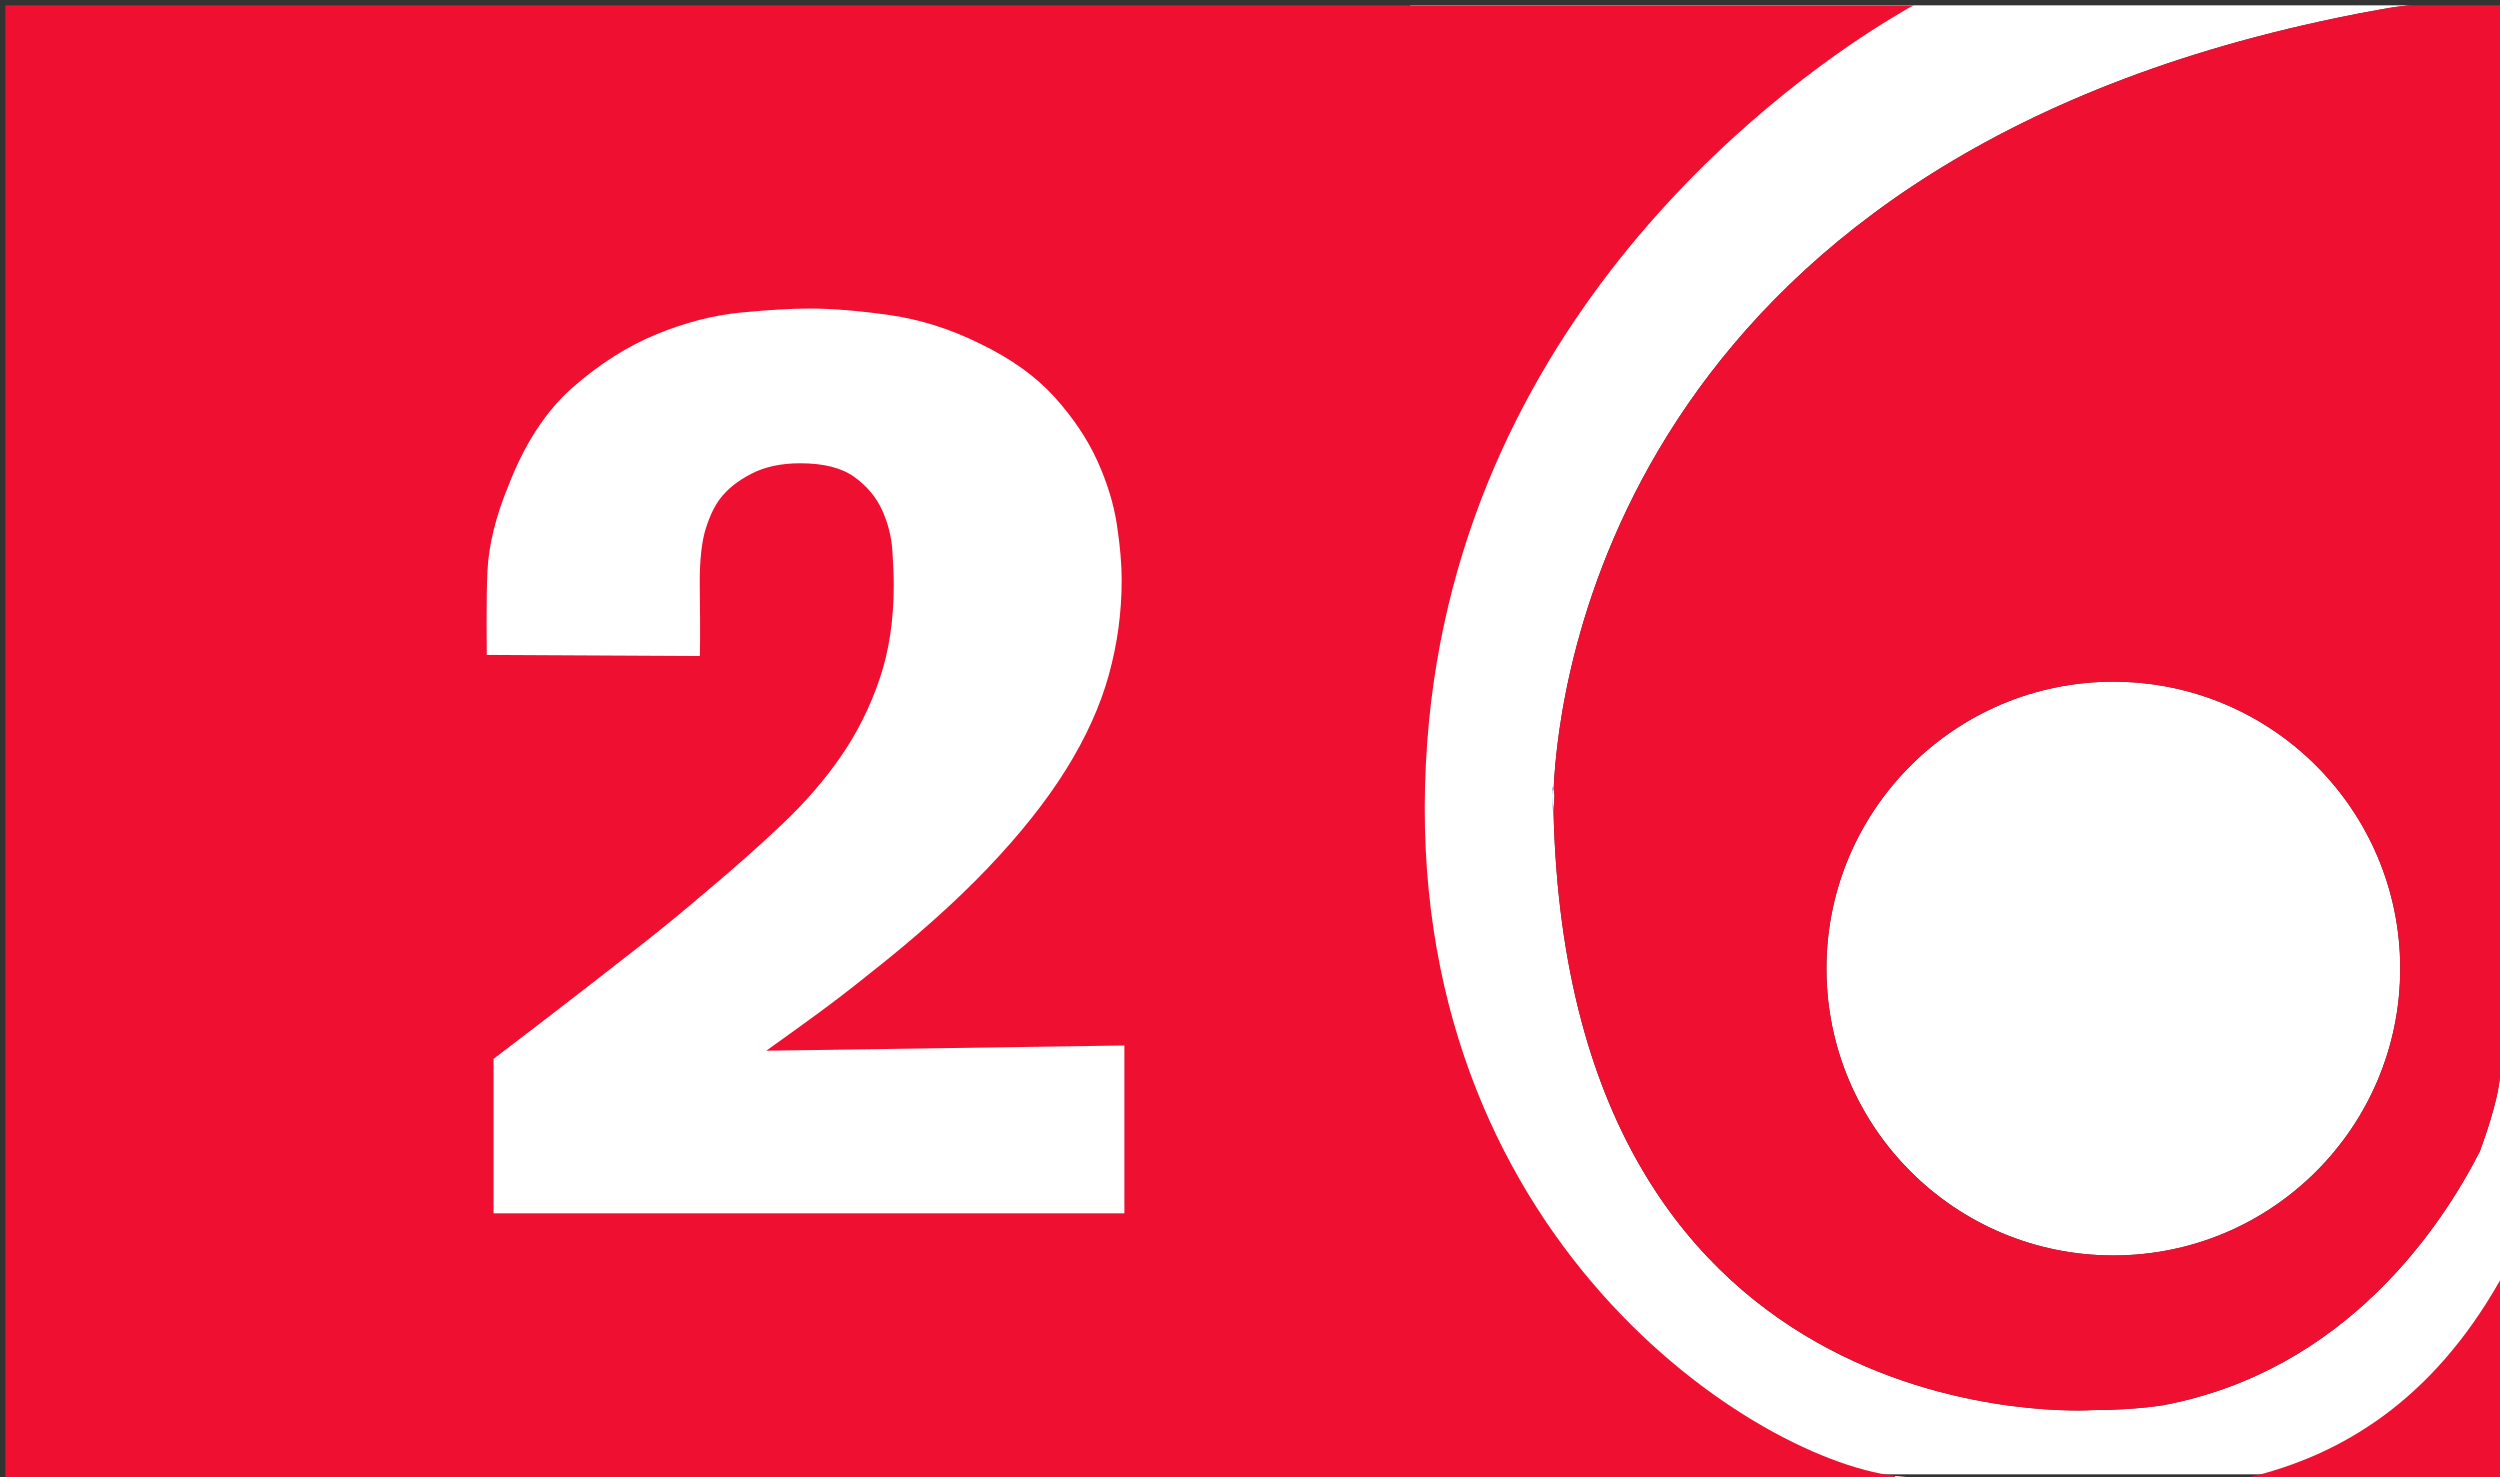 <?xml version="1.0" encoding="utf-8"?>
<!-- Generator: Adobe Illustrator 16.0.0, SVG Export Plug-In . SVG Version: 6.00 Build 0)  -->
<!DOCTYPE svg PUBLIC "-//W3C//DTD SVG 1.1//EN" "http://www.w3.org/Graphics/SVG/1.1/DTD/svg11.dtd">
<svg version="1.1" id="Calque_1" xmlns="http://www.w3.org/2000/svg" xmlns:xlink="http://www.w3.org/1999/xlink" x="0px" y="0px"
	 width="468px" height="276.53px" viewBox="0 0 468 276.53" enable-background="new 0 0 468 276.53" xml:space="preserve">

<rect x="0" y="0" width="468" height="276.53" fill="#333333" stroke="none"/>

<path fill="#FFFFFF" d="M449.32,181.31c0,29.671-24.04,53.71-53.71,53.71c-29.65,0-53.7-24.039-53.7-53.71
	c0-29.649,24.05-53.7,53.7-53.7C425.28,127.61,449.32,151.66,449.32,181.31z"/>
<path fill="#FFFFFF" d="M468,201.45V276H264V1h187.8c-1.76,0-4.569,0.48-5.649,0.68c-0.141,0.02-0.25,0.04-0.33,0.06
	c-0.04,0.01-0.08,0.01-0.12,0.02c-2.82,0.5-5.561,1.02-8.24,1.59C302.97,31.26,291.766,127.77,290.855,147.44
	c-0.031,0.56,0.145,1.04,0.145,1.47v0.07c0,1.029-0.195,2.039-0.176,3.039c2.861,118.771,100.998,111.95,100.998,111.95
	c8.11-0.029,13.185-0.93,13.185-0.93c34.189-6.46,52.092-33.51,59.231-47.521c0.021-0.029,0.016-0.06,0.035-0.1
	c0-0.01,0.003-0.03,0.003-0.03C464.837,213.86,467.62,206.3,468,201.45z"/>
<path fill="#EF1031" d="M451.8,1c-1.76,0-4.569,0.48-5.649,0.68c-0.141,0.02-0.25,0.04-0.33,0.06c-0.04,0.01-0.08,0.01-0.12,0.02
	c-2.82,0.5-5.561,1.02-8.24,1.59C302.97,31.26,291.766,127.77,290.855,147.44c-0.031,0.56,0.145,1.04,0.145,1.47v0.07
	c0,1.029-0.195,2.039-0.176,3.039c2.861,118.771,100.998,111.95,100.998,111.95c8.11-0.029,13.185-0.93,13.185-0.93
	c34.189-6.46,52.092-33.51,59.231-47.521c0.021-0.029,0.016-0.06,0.035-0.1c0-0.01,0.003-0.03,0.003-0.03
	c0.561-1.529,3.344-9.09,3.724-13.939V1H451.8z M395.61,235.02c-29.65,0-53.7-24.039-53.7-53.71c0-29.649,24.05-53.7,53.7-53.7
	c29.67,0,53.71,24.05,53.71,53.7C449.32,210.98,425.28,235.02,395.61,235.02z"/>
<path fill="#2E56A1" d="M290.598,152.021c-0.014-0.347-0.043-0.709-0.059-1.056c0,0-0.014-0.694,0.016-1.981
	C290.555,150.011,290.584,151.023,290.598,152.021z"/>
<path fill="#EF1031" d="M354.752,276.304c1.258,0.143,2.426,0.233,3.502,0.233H1V1.01h357.254c0,0-0.42,0.187-1.166,0.606
	c-0.703,0.42-1.684,0.98-2.898,1.729c-16.859,10.134-80.93,53.938-87,135.426C260.463,228.721,326.641,272.756,354.752,276.304z"/>
<path fill="#EF1031" d="M468,239.692v36.845h-46.934C438.297,272.383,455.203,262.294,468,239.692z"/>
<path fill="#FFFFFF" d="M358.254,276.537h-3.502v-0.233C356.01,276.446,357.178,276.537,358.254,276.537z"/>
<path fill="#2E56A1" d="M290.627,147.437c-0.029,0.564-0.057,1.042-0.072,1.476c-0.016-0.521-0.016-1.04-0.016-1.562
	L290.627,147.437z"/>
<path fill="#FFFFFF" d="M467.037,209.278"/>
<g>
	<path fill="#FFFFFF" d="M91.126,122.599c0,0-0.127-10.837,0.127-15.746s1.563-10.225,3.937-15.956
		c3.047-7.897,7.067-14.034,12.063-18.406c4.992-4.373,10.198-7.675,15.618-9.903c5.417-2.228,10.706-3.59,15.873-4.084
		c5.162-0.495,9.436-0.744,12.824-0.744c4.23,0,9.226,0.41,14.983,1.227c5.754,0.821,11.428,2.62,17.015,5.4
		c5.753,2.785,10.368,6.099,13.84,9.942c3.468,3.847,6.135,7.816,8,11.905c1.861,4.093,3.087,8.101,3.683,12.028
		c0.591,3.927,0.889,7.364,0.889,10.31c0,6.056-0.806,11.99-2.413,17.796c-1.611,5.811-4.277,11.702-8,17.674
		c-3.726,5.976-8.634,12.15-14.729,18.532c-6.095,6.383-13.63,13.095-22.602,20.129c-3.048,2.454-6.139,4.829-9.27,7.118
		c-3.135,2.294-6.309,4.584-9.523,6.873l67.044-0.981v31.42H92.396v-28.915c3.214-2.447,6.261-4.775,9.142-6.981
		c2.877-2.205,5.841-4.491,8.889-6.861c3.047-2.37,6.349-4.943,9.904-7.721c3.556-2.776,7.532-6.045,11.936-9.804
		c5.079-4.245,9.777-8.411,14.094-12.495c4.317-4.081,8-8.331,11.047-12.742c3.047-4.41,5.46-9.228,7.238-14.456
		c1.777-5.228,2.667-11.107,2.667-17.643c0-1.634-0.087-3.755-0.254-6.371c-0.17-2.616-0.805-5.147-1.904-7.598
		c-1.103-2.447-2.837-4.529-5.206-6.248c-2.373-1.715-5.758-2.574-10.158-2.574c-3.556,0-6.603,0.656-9.143,1.964
		c-2.54,1.312-4.488,2.865-5.841,4.664c-1.016,1.312-1.905,3.153-2.667,5.523c-0.762,2.374-1.207,6.014-1.143,10.923
		c0.128,9.757,0.016,13.01,0.016,13.01L91.126,122.599z"/>
</g>
</svg>

